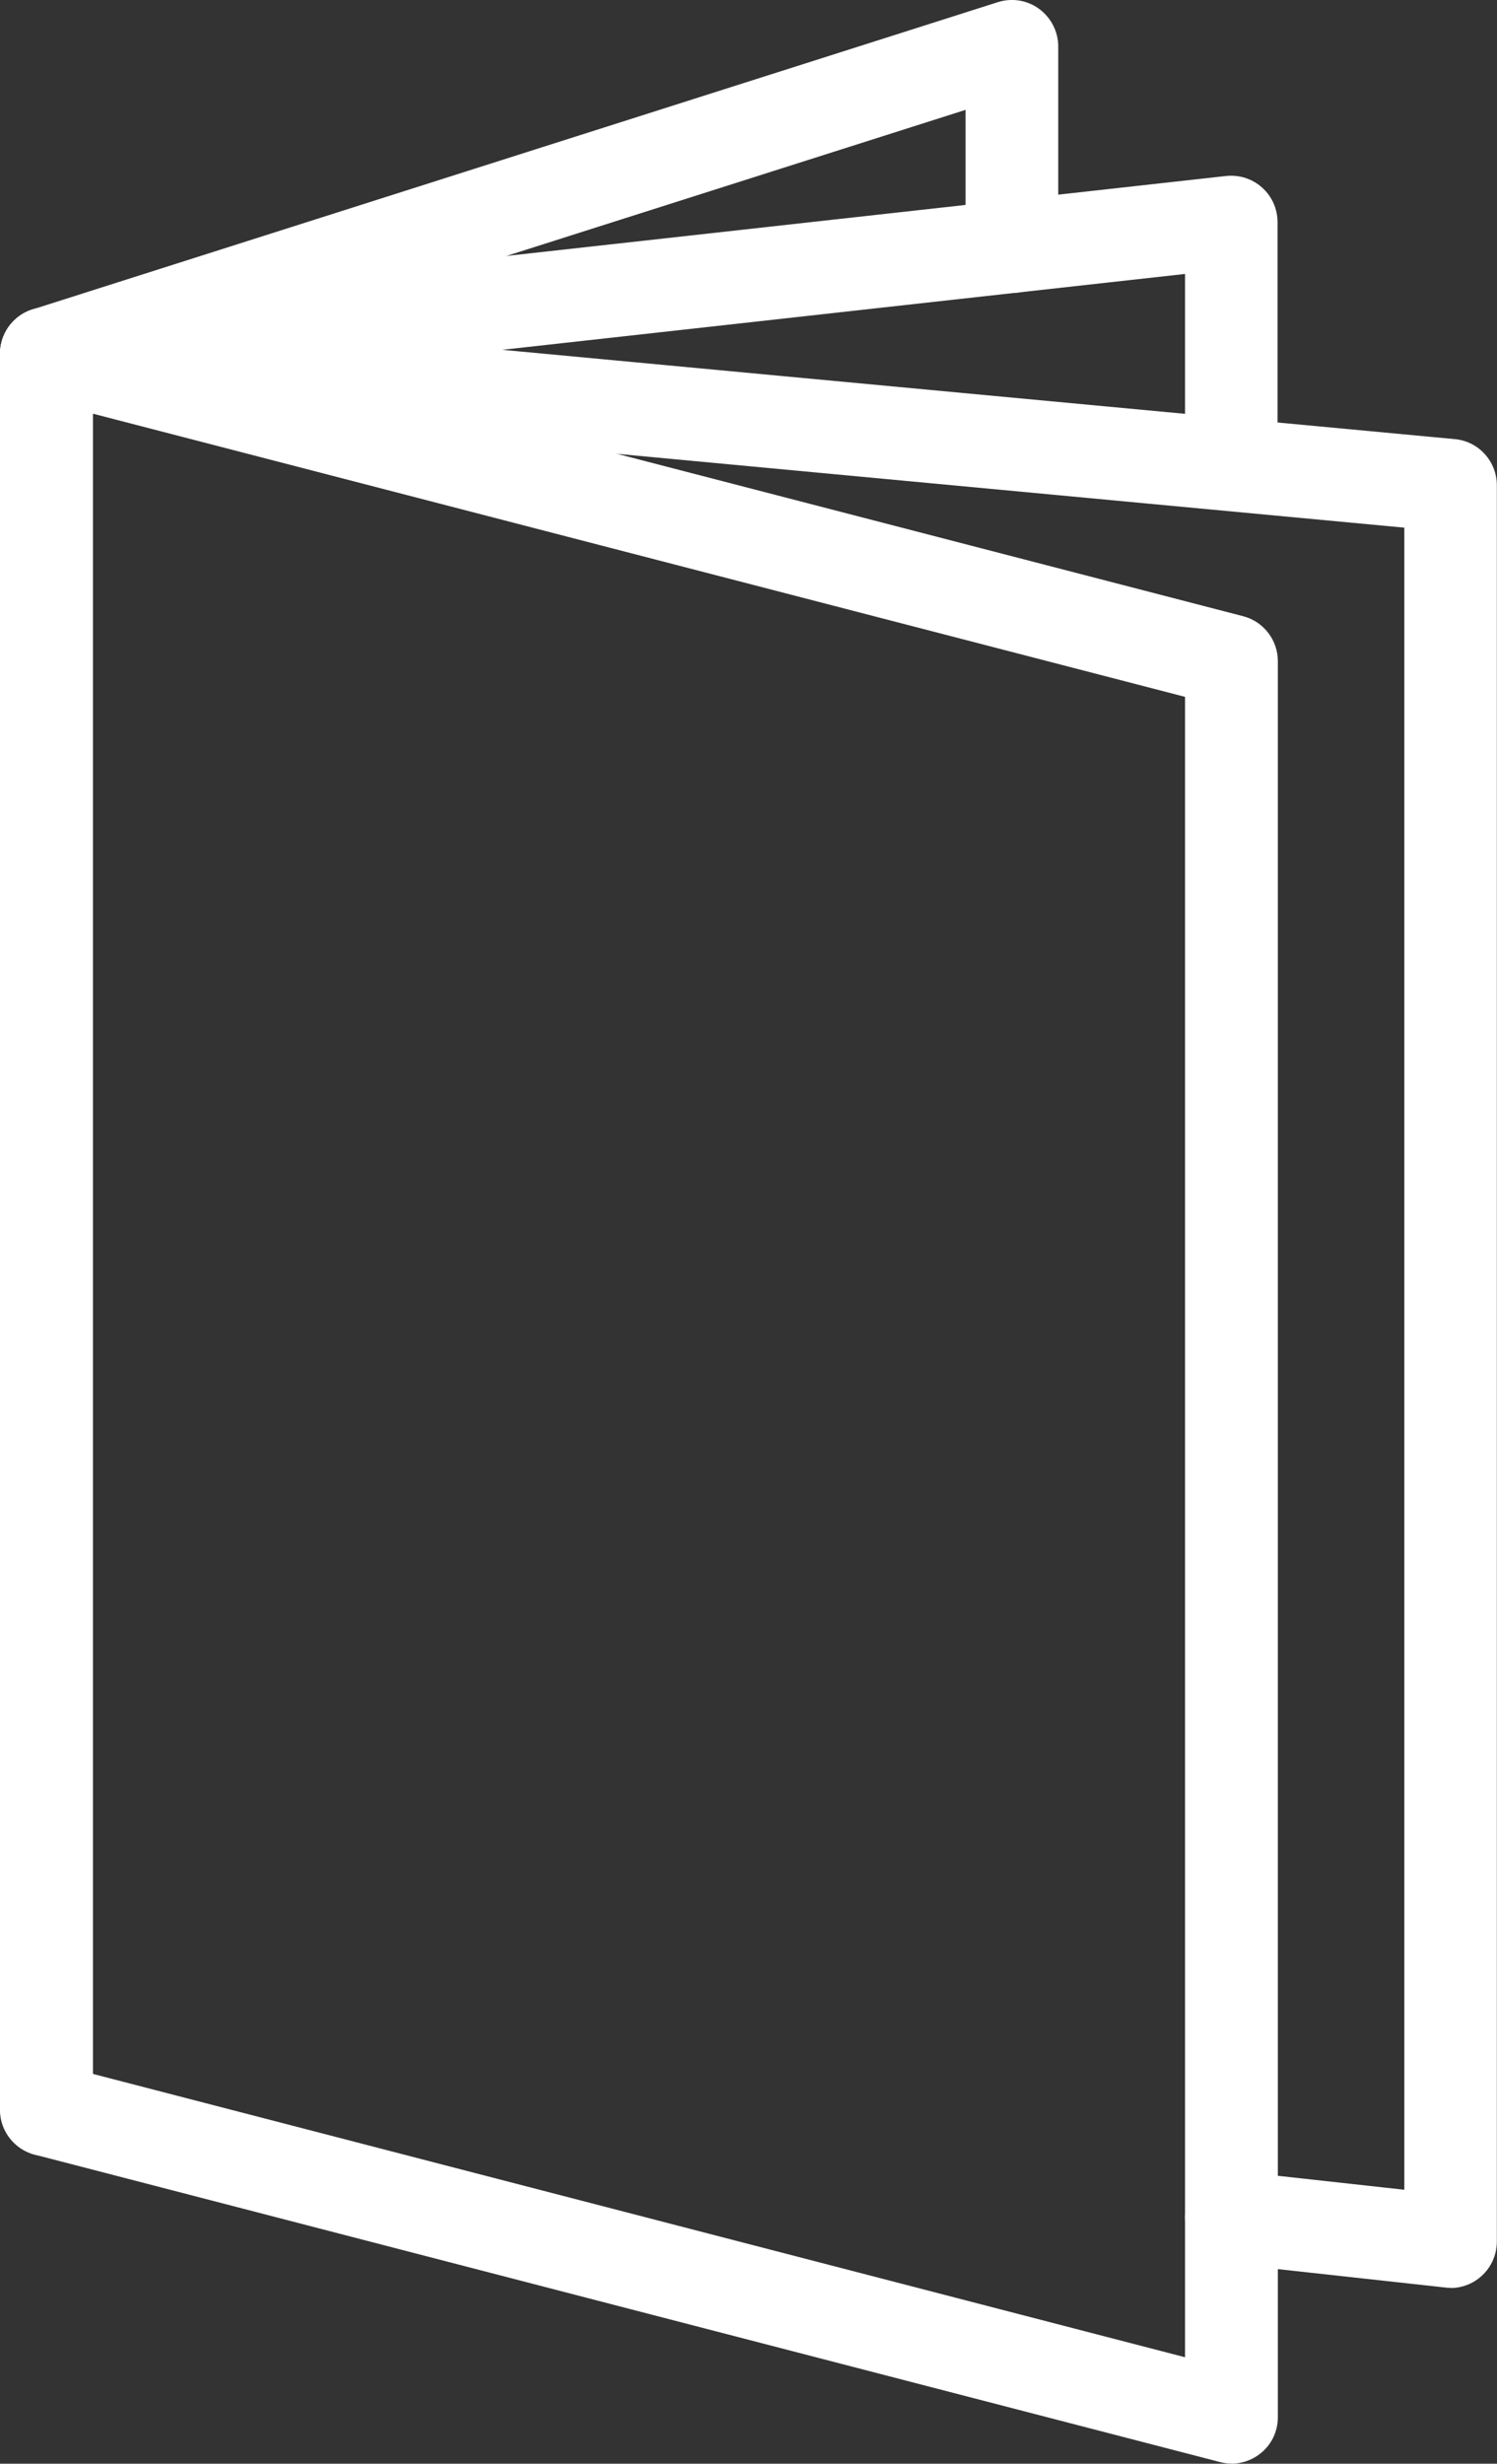 <?xml version="1.0" encoding="UTF-8"?>
<svg id="Layer_2" data-name="Layer 2" xmlns="http://www.w3.org/2000/svg" viewBox="0 0 96.93 159.45">
  <rect x="0" y="0" width="96.93" height="159.45" fill="#333333" stroke="none"/>
  <defs>
    <style>
      .cls-1 {
        fill: #fff;
      }
    </style>
  </defs>
  <g id="Layer_2-2" data-name="Layer 2">
    <g id="Layer_1-2" data-name="Layer 1-2">
      <path class="cls-1" d="M93.94,148.07c-.11,0-.22,0-.33-.02l-14.21-1.56c-1.65-.18-2.84-1.66-2.66-3.31.18-1.65,1.67-2.83,3.31-2.66l10.88,1.2V34.15L6.02,26.19v110.36c0,1.66-1.34,3-3,3S0,138.21,0,136.55V22.89c0-.85.36-1.65.98-2.22s1.46-.85,2.3-.77l90.92,8.52c1.54.14,2.72,1.44,2.72,2.99v113.66c0,.85-.36,1.67-1,2.24-.55.5-1.27.77-2,.77h.01Z"/>
      <path class="cls-1" d="M79.73,32.86c-1.66,0-3-1.34-3-3v-12.13L3.34,25.88c-1.65.18-3.13-1-3.32-2.65-.18-1.65,1-3.13,2.65-3.32l76.72-8.52c.85-.09,1.7.18,2.33.75.64.57,1,1.38,1,2.24v15.49c0,1.66-1.34,3-3,3h0Z"/>
      <path class="cls-1" d="M79.73,159.44c-.25,0-.5-.03-.75-.1L2.26,139.45c-1.6-.42-2.57-2.05-2.15-3.66.42-1.6,2.06-2.57,3.66-2.15l72.96,18.92V45.1L2.26,25.8c-1.6-.42-2.57-2.05-2.15-3.66.42-1.6,2.06-2.57,3.66-2.15l76.72,19.89c1.32.34,2.25,1.54,2.25,2.91v113.66c0,.93-.43,1.81-1.17,2.37-.53.41-1.18.63-1.84.63h0Z"/>
      <path class="cls-1" d="M3.01,25.89c-1.27,0-2.45-.82-2.86-2.09-.5-1.58.37-3.27,1.95-3.77L64.61.14c.91-.29,1.91-.13,2.68.44.77.57,1.23,1.47,1.23,2.42v12.96c0,1.66-1.34,3-3,3s-3-1.34-3-3V7.11L3.92,25.75c-.3.1-.61.14-.91.14Z"/>
    </g>
  </g>
</svg>